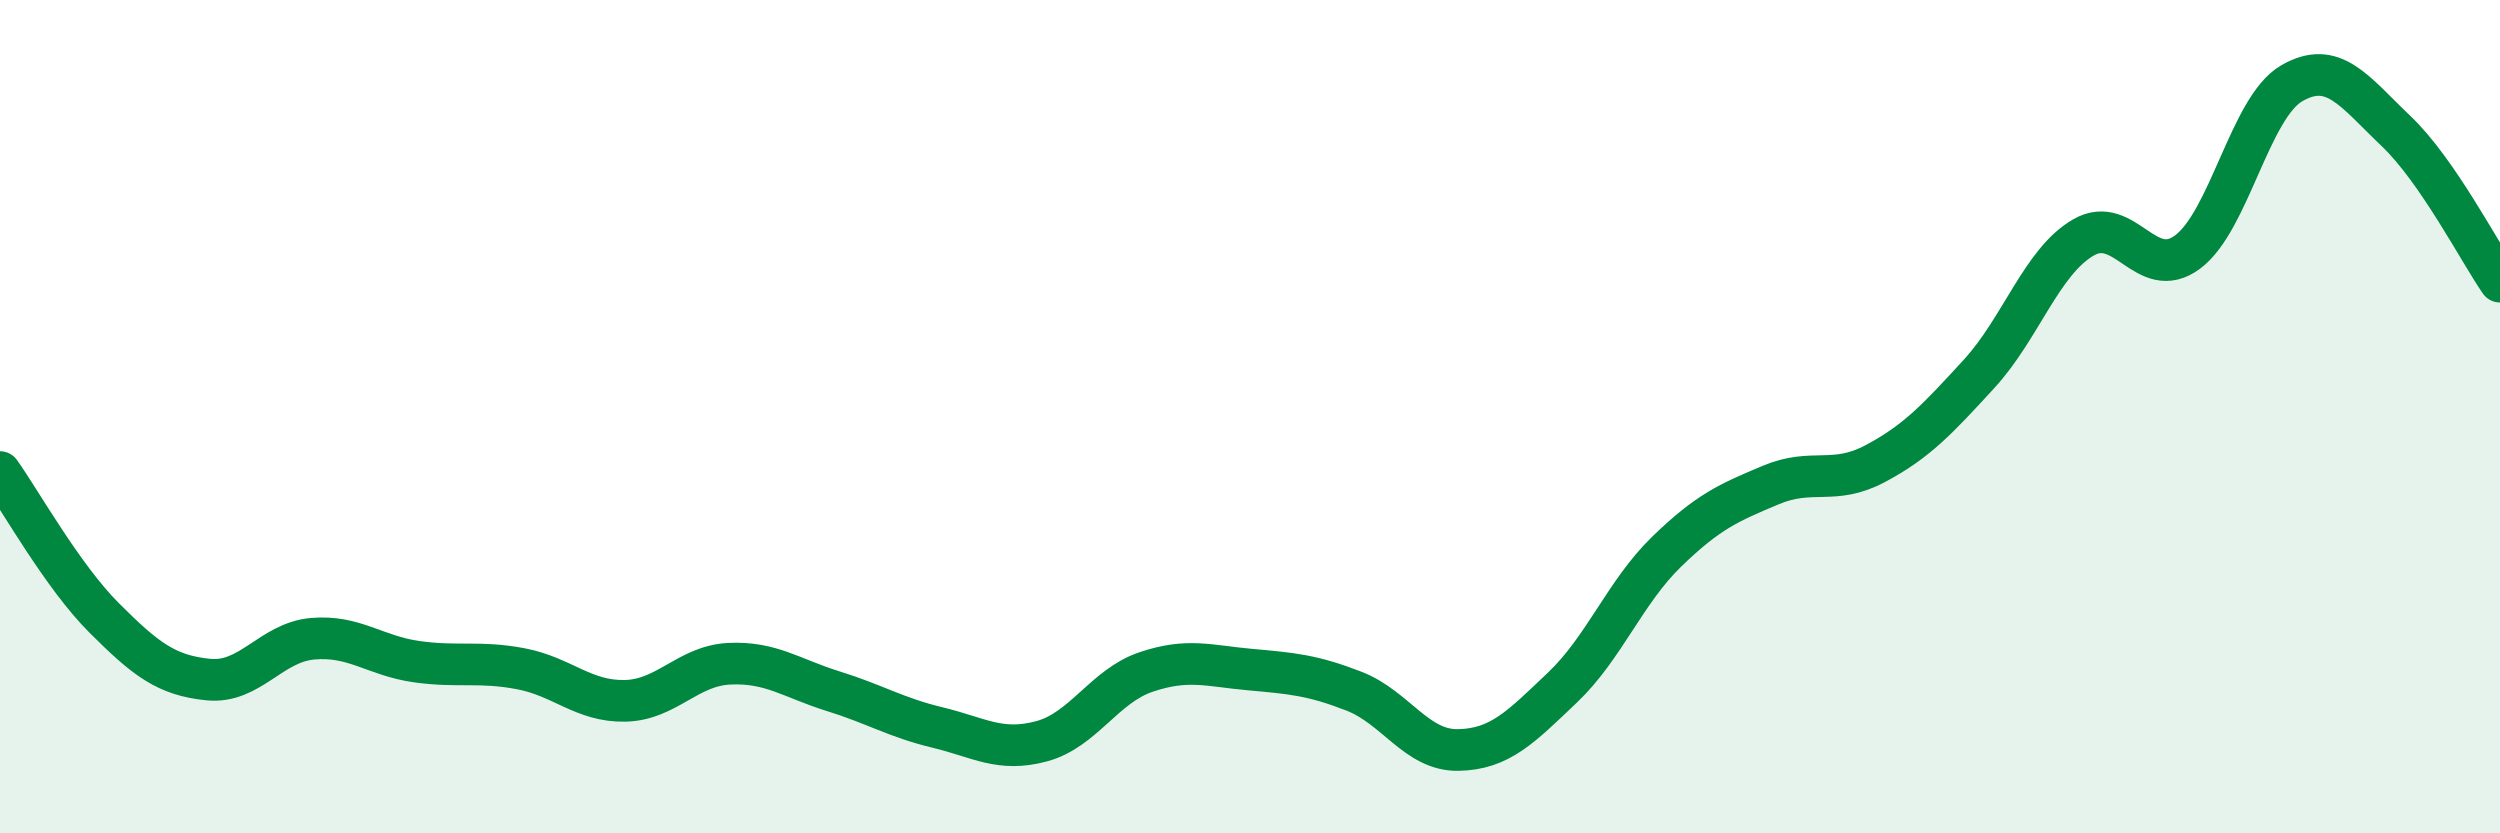 
    <svg width="60" height="20" viewBox="0 0 60 20" xmlns="http://www.w3.org/2000/svg">
      <path
        d="M 0,11.33 C 0.5,12.03 1.5,13.83 2.5,14.83 C 3.5,15.83 4,16.21 5,16.31 C 6,16.41 6.5,15.42 7.5,15.33 C 8.5,15.24 9,15.74 10,15.88 C 11,16.02 11.5,15.86 12.5,16.05 C 13.5,16.24 14,16.84 15,16.82 C 16,16.8 16.5,15.98 17.5,15.93 C 18.5,15.88 19,16.28 20,16.59 C 21,16.9 21.5,17.22 22.5,17.46 C 23.5,17.7 24,18.06 25,17.79 C 26,17.52 26.5,16.47 27.5,16.13 C 28.5,15.79 29,15.98 30,16.07 C 31,16.16 31.5,16.2 32.5,16.59 C 33.5,16.98 34,18.02 35,18 C 36,17.98 36.5,17.45 37.5,16.5 C 38.5,15.55 39,14.21 40,13.24 C 41,12.27 41.5,12.06 42.5,11.64 C 43.5,11.22 44,11.66 45,11.13 C 46,10.6 46.5,10.06 47.5,8.97 C 48.5,7.88 49,6.28 50,5.7 C 51,5.12 51.5,6.79 52.5,6.05 C 53.5,5.31 54,2.58 55,2 C 56,1.42 56.5,2.19 57.5,3.14 C 58.5,4.09 59.5,6.04 60,6.76L60 20L0 20Z"
        fill="#008740"
        opacity="0.1"
        stroke-linecap="round"
        stroke-linejoin="round"
      />
      <path
        d="M 0,11.33 C 0.5,12.03 1.5,13.83 2.5,14.83 C 3.5,15.83 4,16.21 5,16.31 C 6,16.41 6.5,15.42 7.5,15.33 C 8.5,15.24 9,15.74 10,15.88 C 11,16.02 11.5,15.86 12.5,16.05 C 13.5,16.24 14,16.84 15,16.82 C 16,16.8 16.5,15.98 17.5,15.93 C 18.5,15.88 19,16.28 20,16.59 C 21,16.9 21.5,17.22 22.5,17.46 C 23.5,17.7 24,18.06 25,17.79 C 26,17.52 26.5,16.47 27.5,16.13 C 28.5,15.79 29,15.98 30,16.07 C 31,16.16 31.5,16.2 32.5,16.59 C 33.5,16.98 34,18.02 35,18 C 36,17.98 36.5,17.45 37.5,16.5 C 38.5,15.55 39,14.21 40,13.24 C 41,12.27 41.5,12.06 42.5,11.64 C 43.5,11.22 44,11.66 45,11.13 C 46,10.6 46.5,10.06 47.5,8.97 C 48.5,7.88 49,6.28 50,5.7 C 51,5.12 51.5,6.79 52.5,6.05 C 53.5,5.31 54,2.58 55,2 C 56,1.42 56.5,2.19 57.5,3.14 C 58.5,4.09 59.5,6.04 60,6.76"
        stroke="#008740"
        stroke-width="1"
        fill="none"
        stroke-linecap="round"
        stroke-linejoin="round"
      />
    </svg>
  